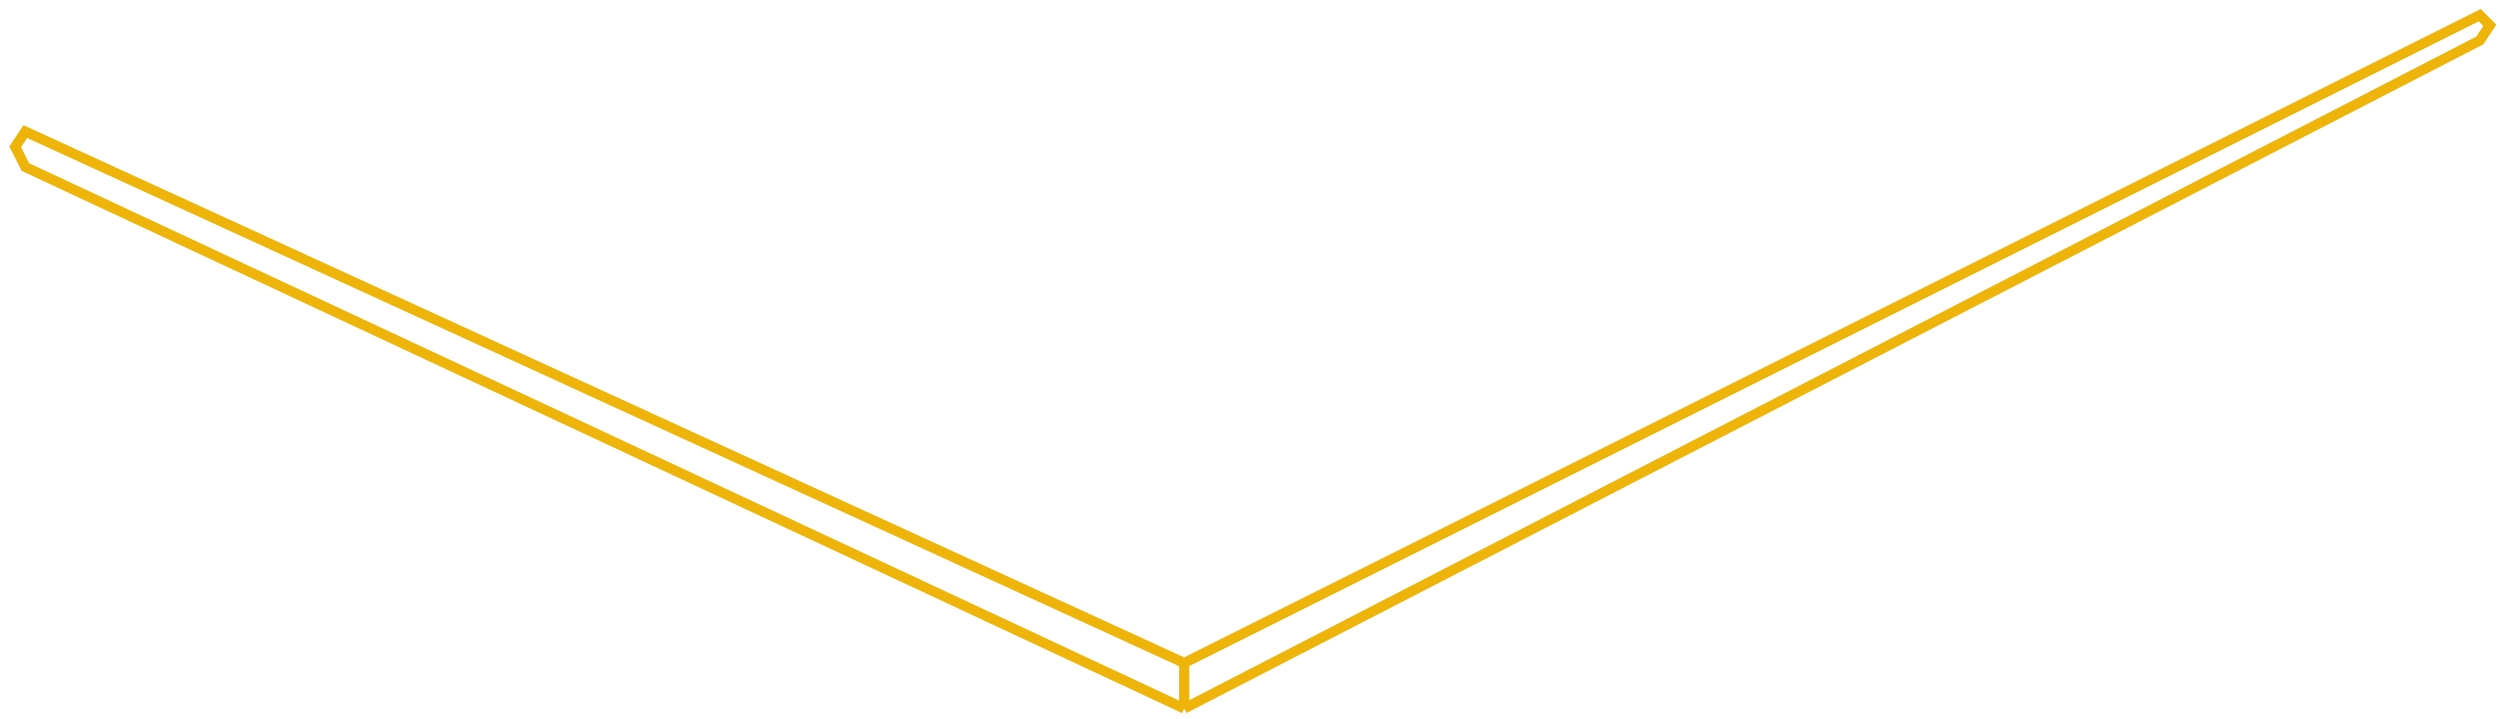 <?xml version="1.0" encoding="UTF-8"?> <svg xmlns="http://www.w3.org/2000/svg" width="247" height="71" viewBox="0 0 247 71" fill="none"><path d="M117 65.5L2.5 13L1.5 14.5L2.5 16.5L117 70M117 65.5L245 1.5L246 2.5L245 4L117 70M117 65.5V70" stroke="#EEB409"></path></svg> 